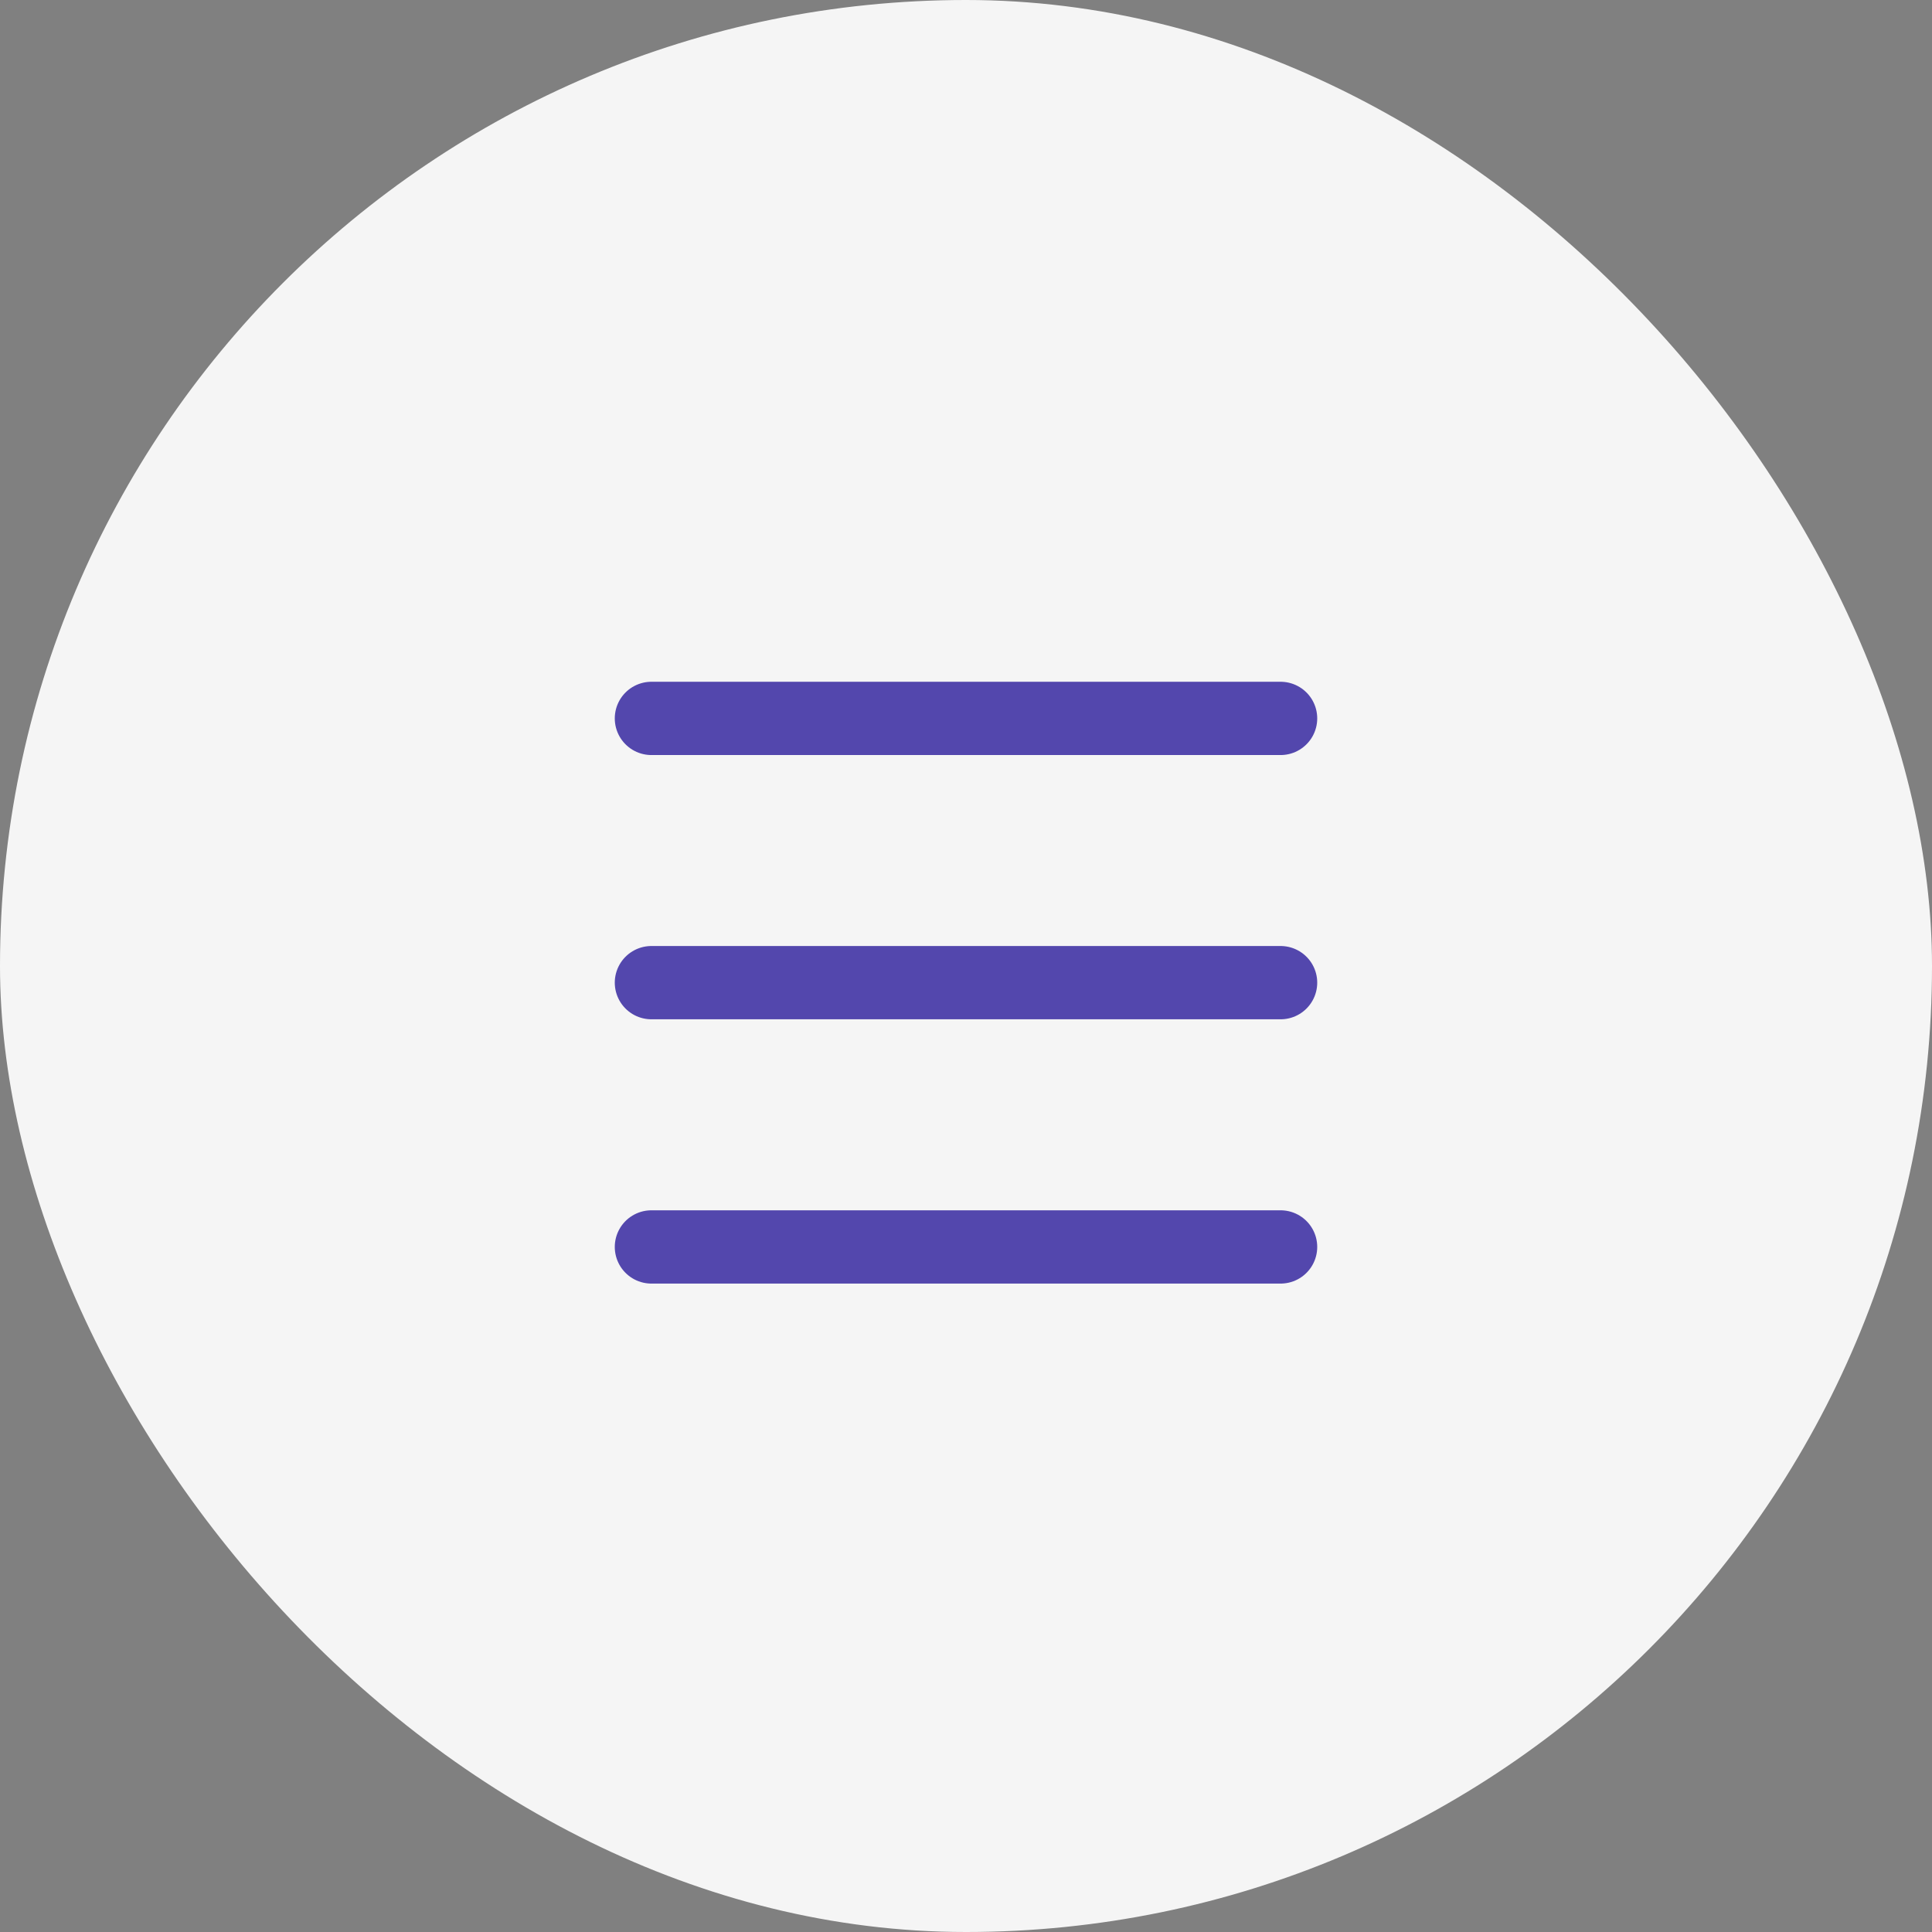 <svg id="Center_R" xmlns="http://www.w3.org/2000/svg" width="58" height="58" viewBox="0 0 58 58">
  <rect x="0" y="0" width="58" height="58" fill="#808080" stroke="none"/>
  <rect id="Navigation_background" data-name="Navigation background" width="58" height="58" rx="29" fill="rgba(255,255,255,0.92)"/>
  <g id="Group_5" data-name="Group 5" transform="translate(19 21)">
    <path id="Line" d="M.556.567H19.444" fill="none" stroke="#5347ad" stroke-linecap="round" stroke-miterlimit="10" stroke-width="2.2"/>
    <path id="Line-2" data-name="Line" d="M.556.567H19.444" transform="translate(0 7.933)" fill="none" stroke="#5347ad" stroke-linecap="round" stroke-miterlimit="10" stroke-width="2.2"/>
    <path id="Line-3" data-name="Line" d="M.556.567H19.444" transform="translate(0 15.867)" fill="none" stroke="#5347ad" stroke-linecap="round" stroke-miterlimit="10" stroke-width="2.2"/>
  </g>
</svg>
